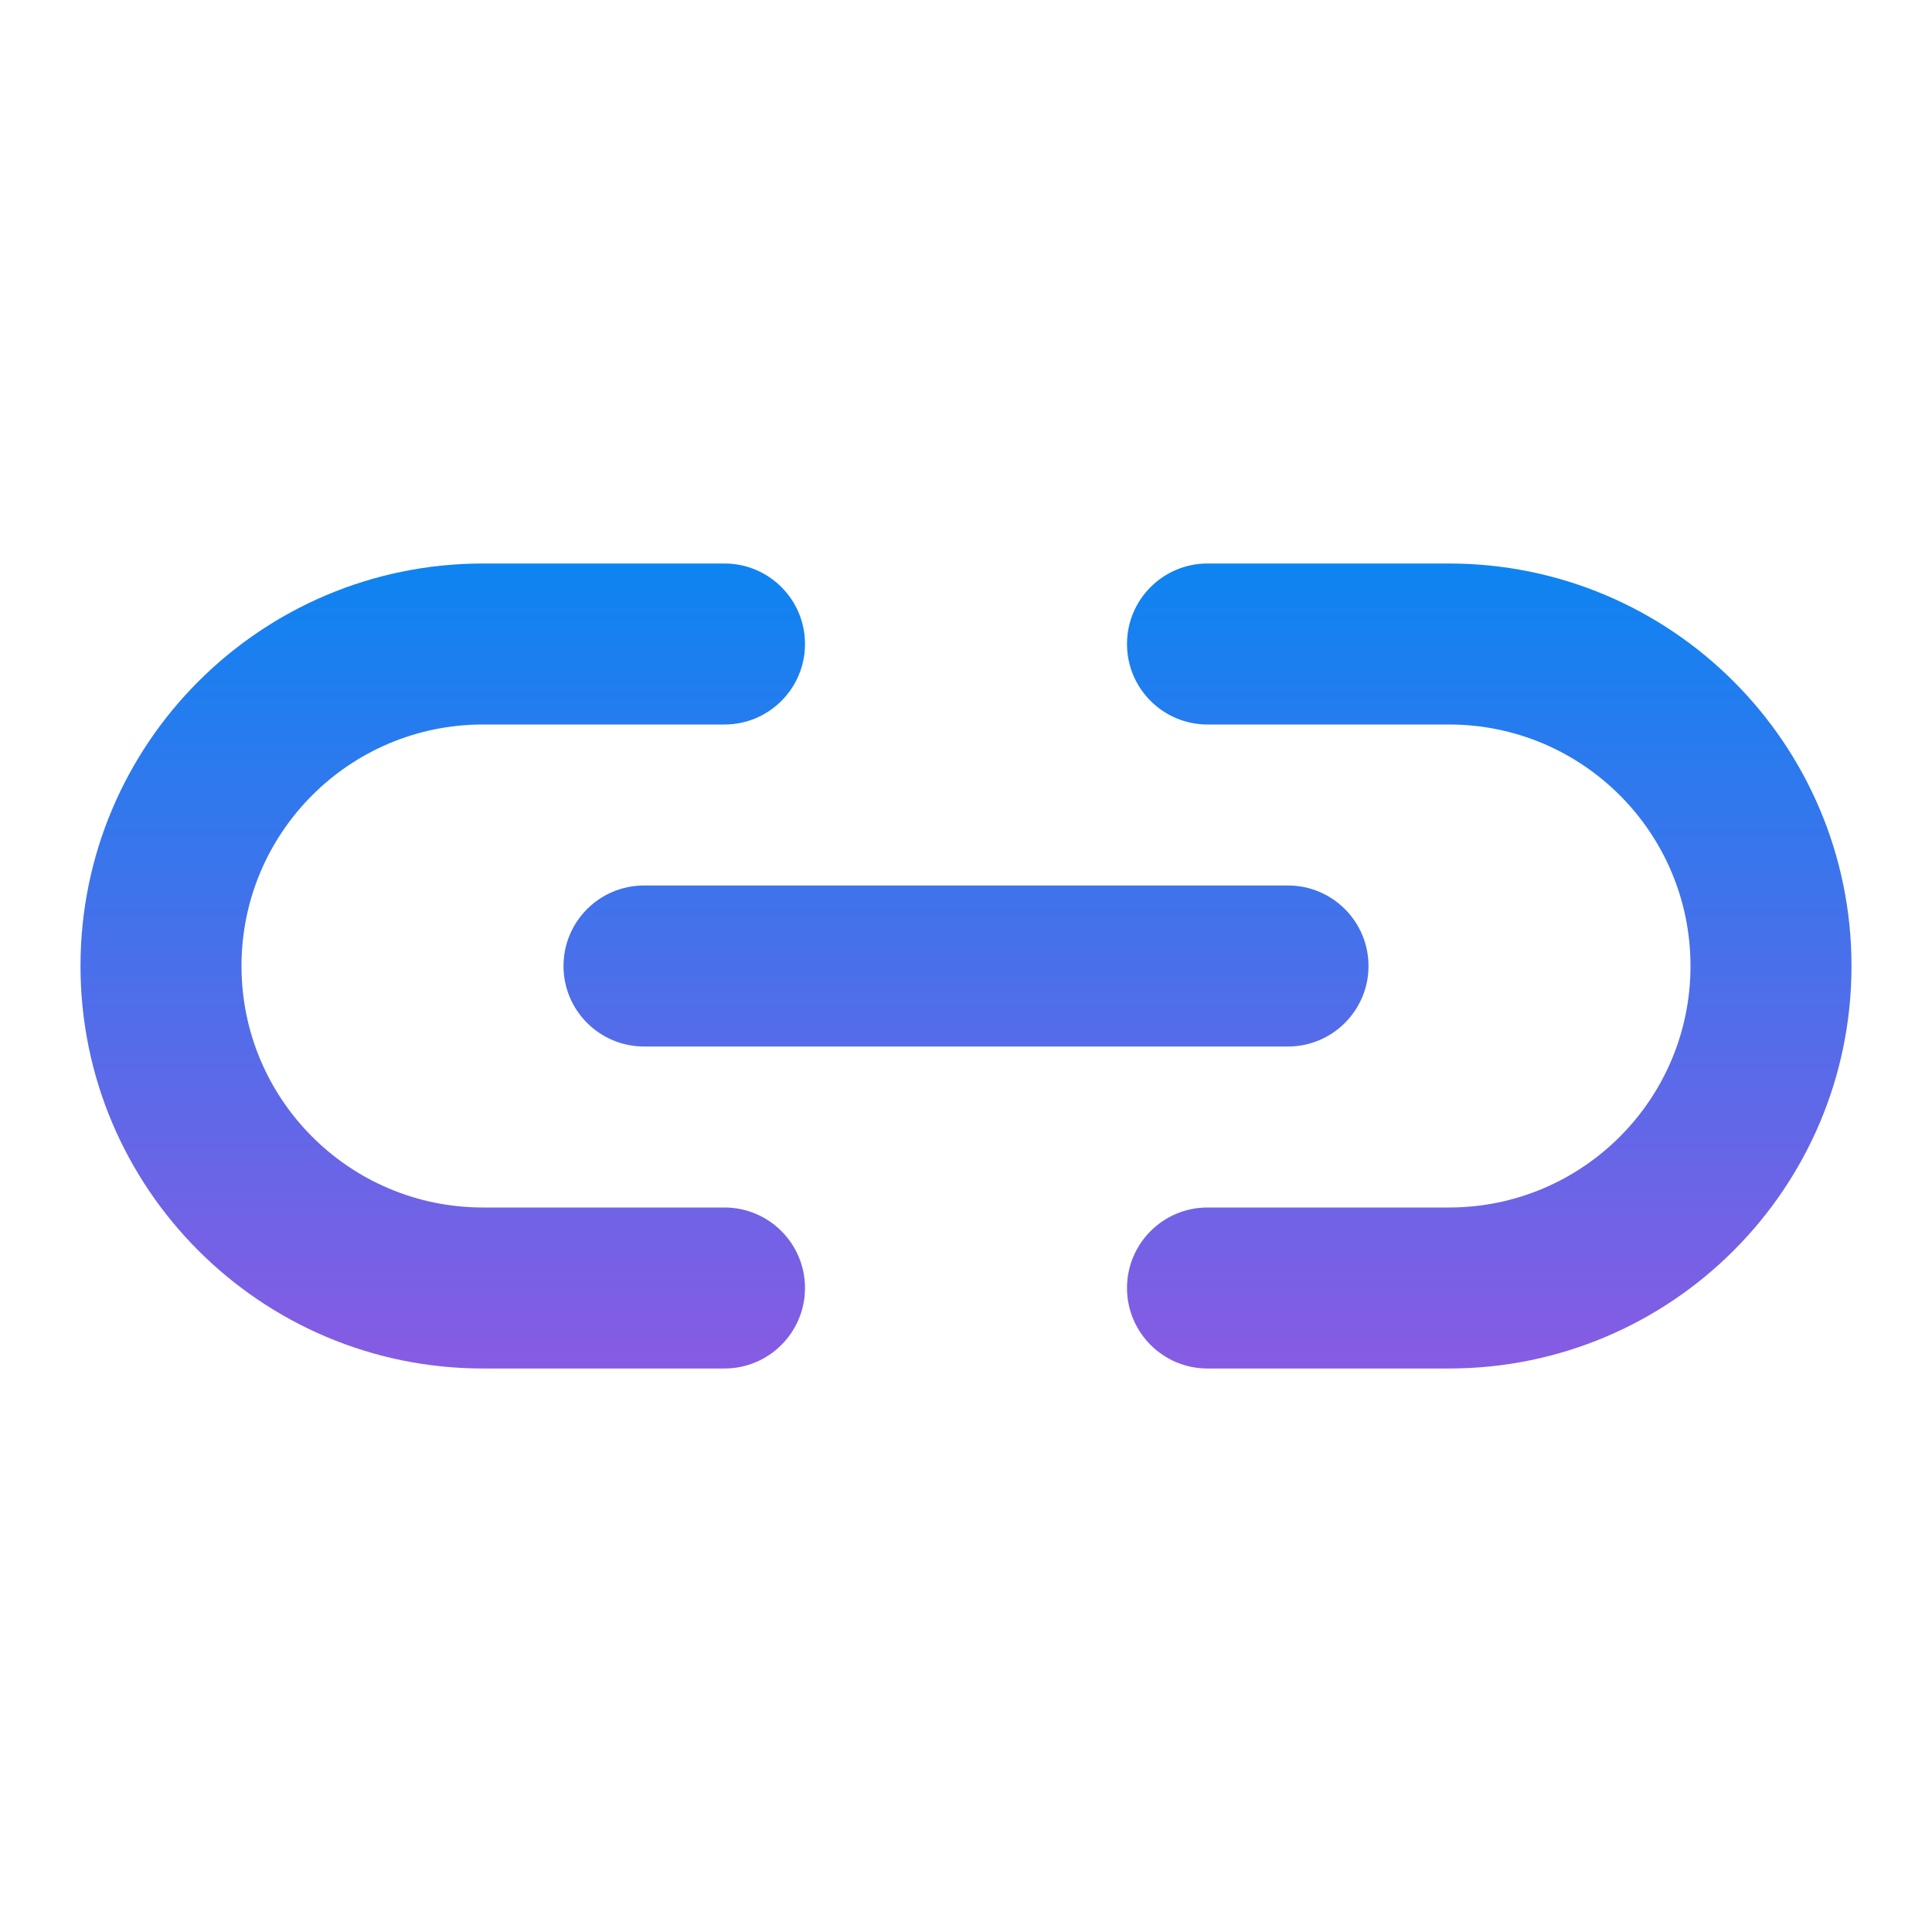 <!-- icon666.com - MILLIONS OF FREE VECTOR ICONS --><svg fill="none" viewBox="0 0 24 24" xmlns="http://www.w3.org/2000/svg" xmlns:xlink="http://www.w3.org/1999/xlink"><linearGradient id="paint0_linear_607_9924" gradientUnits="userSpaceOnUse" x1="12" x2="12" y1="7" y2="17"><stop offset="0" stop-color="#0d84f1"></stop><stop offset="1" stop-color="#875be3"></stop></linearGradient><path clip-rule="evenodd" d="m6 9c-1.657 0-3 1.343-3 3s1.343 3 3 3h3c.552 0 1 .448 1 1s-.448 1-1 1h-3c-2.761 0-5-2.239-5-5 0-2.761 2.239-5 5-5h3c.552 0 1 .448 1 1s-.448 1-1 1zm1 3c0-.552.448-1 1-1h8c.552 0 1 .448 1 1s-.448 1-1 1h-8c-.552 0-1-.448-1-1zm8-5c-.552 0-1 .448-1 1s.448 1 1 1h3c1.657 0 3 1.343 3 3s-1.343 3-3 3h-3c-.552 0-1 .448-1 1s.448 1 1 1h3c2.761 0 5-2.239 5-5 0-2.761-2.239-5-5-5z" fill="url(#paint0_linear_607_9924)" fill-rule="evenodd"></path></svg>